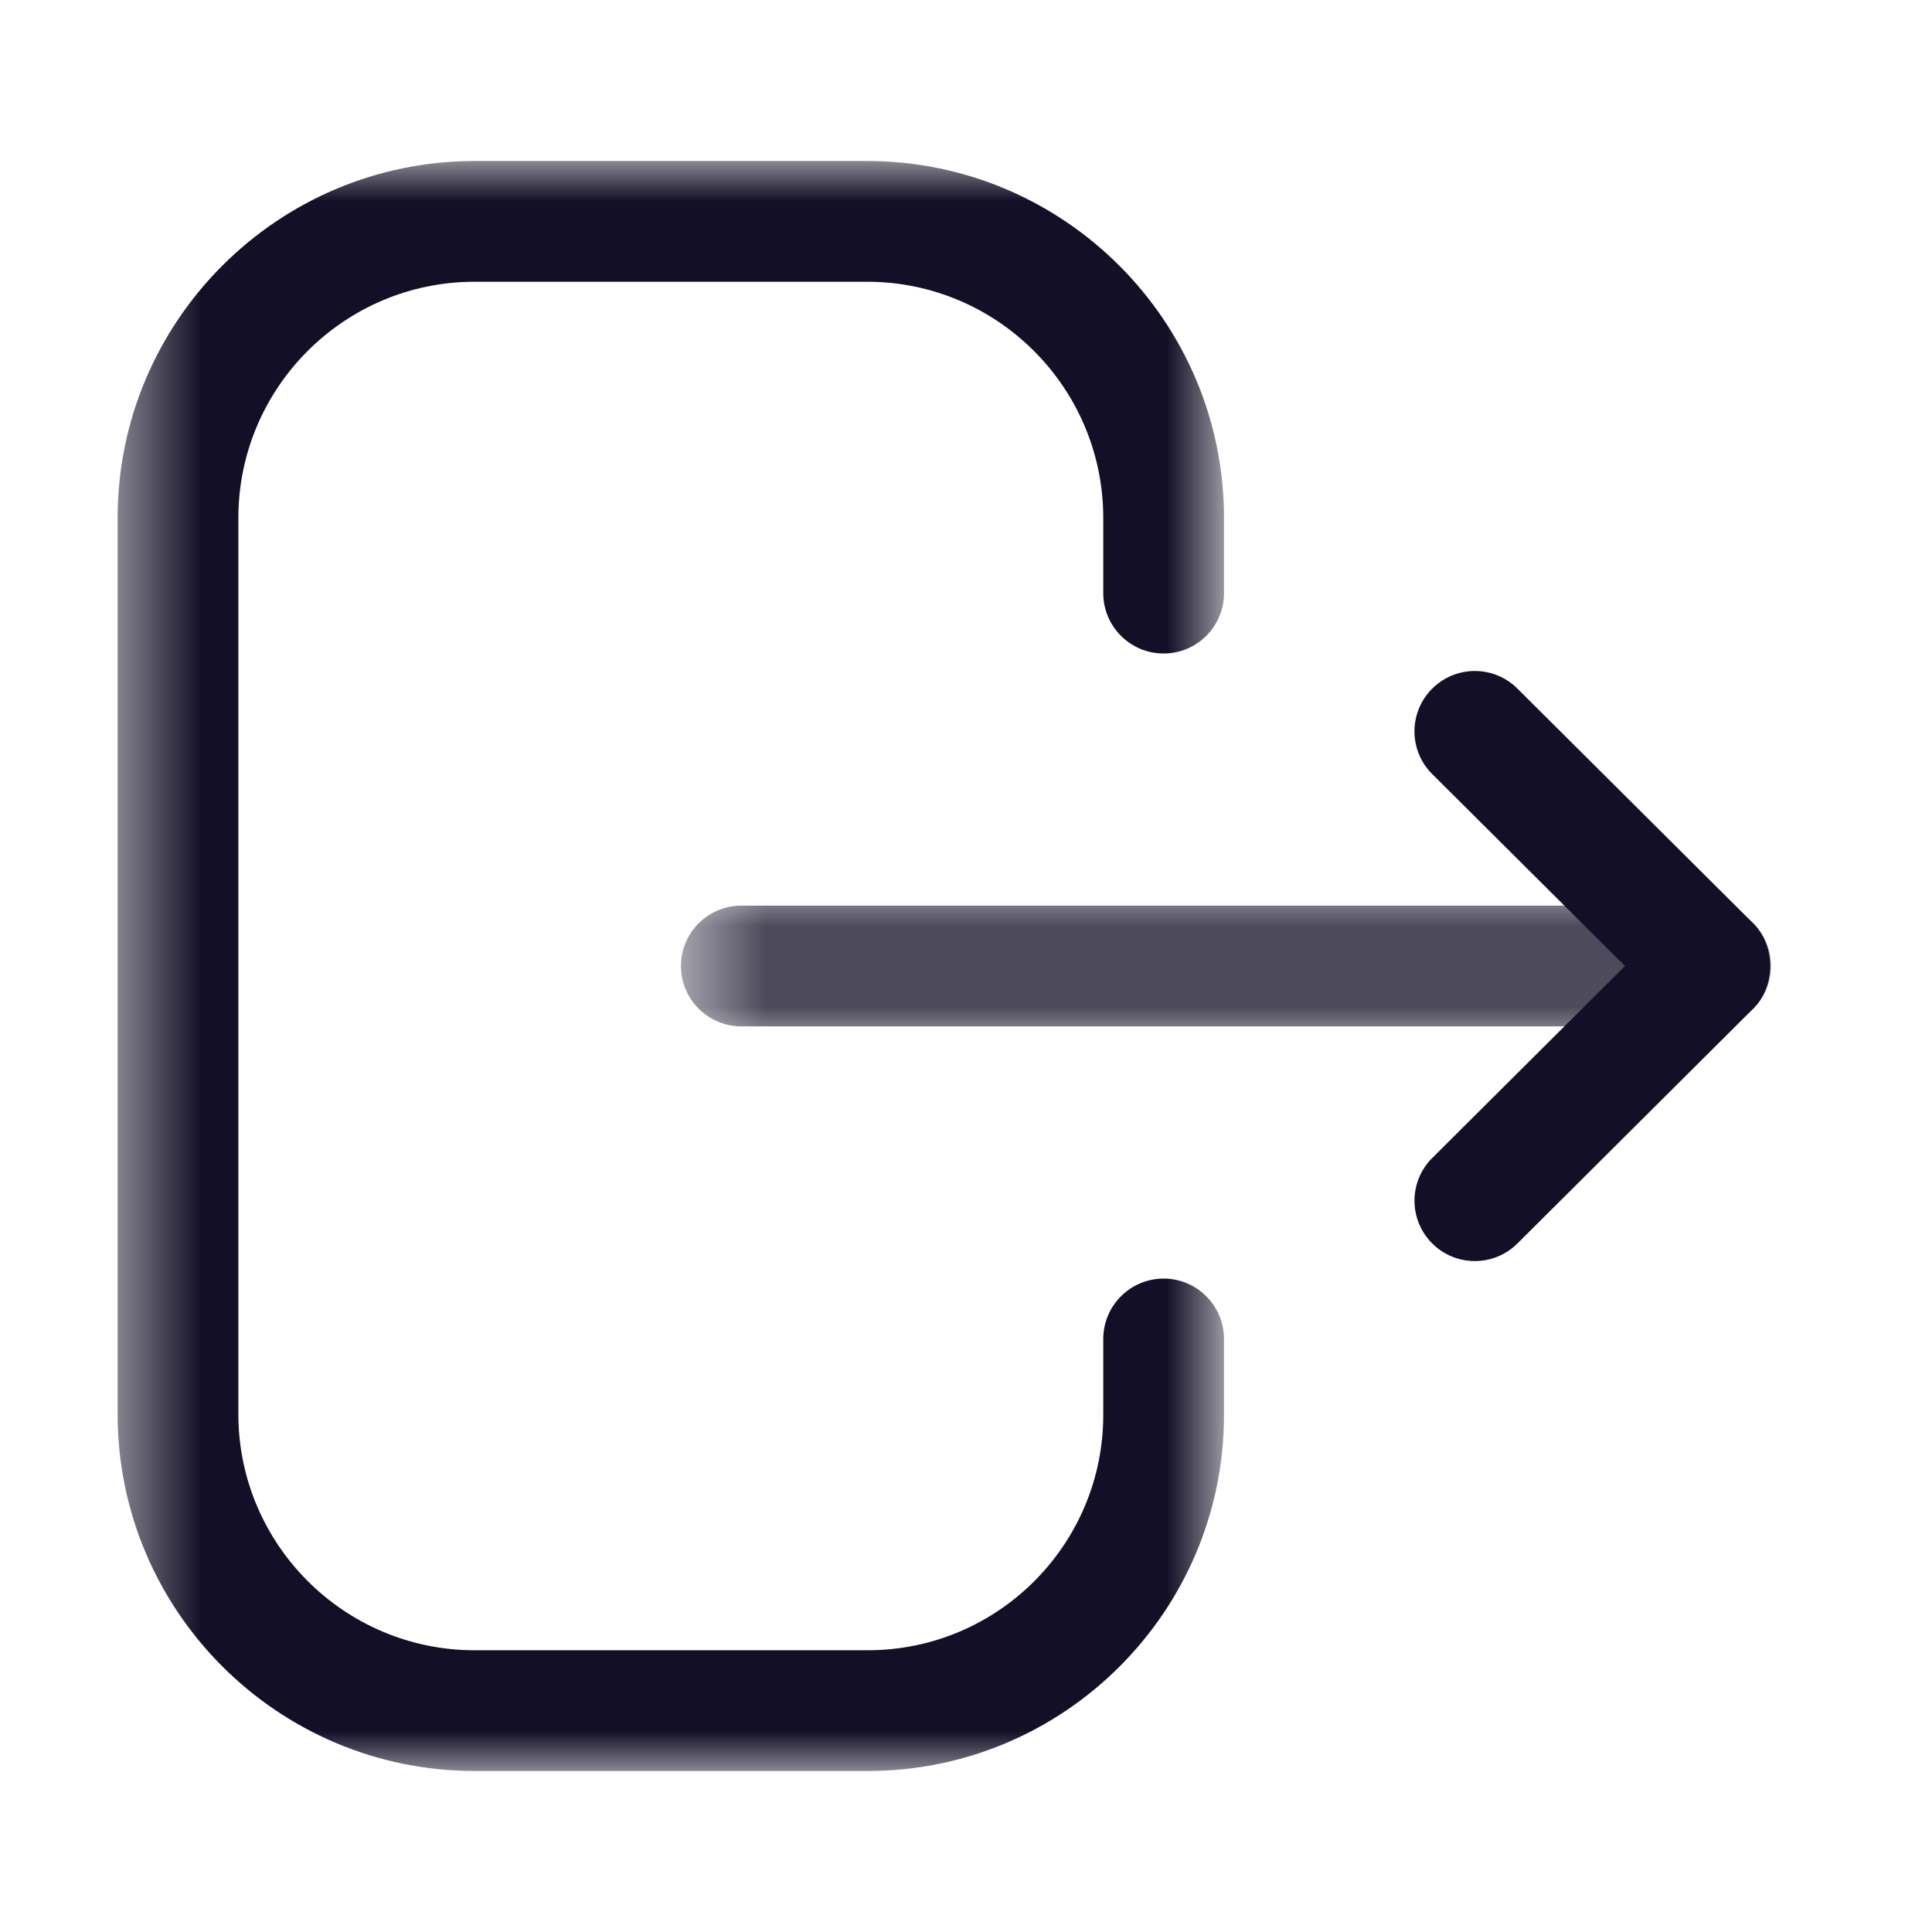 <svg width="24" height="24" viewBox="0 0 24 24" fill="none" xmlns="http://www.w3.org/2000/svg">
<mask id="mask0_4490_2841" style="mask-type:luminance" maskUnits="userSpaceOnUse" x="1" y="2" width="15" height="20">
<path fill-rule="evenodd" clip-rule="evenodd" d="M15.205 2L15.205 22L1.461 22L1.461 2L15.205 2Z" fill="white"/>
</mask>
<g mask="url(#mask0_4490_2841)">
<path fill-rule="evenodd" clip-rule="evenodd" d="M1.461 17.566L1.461 6.435C1.461 3.99 3.45 2 5.896 2L10.771 2C13.216 2 15.205 3.99 15.205 6.435L15.205 7.368C15.205 7.782 14.869 8.118 14.455 8.118C14.041 8.118 13.705 7.782 13.705 7.368L13.705 6.435C13.705 4.816 12.389 3.5 10.771 3.5L5.896 3.5C4.277 3.5 2.961 4.816 2.961 6.435L2.961 17.566C2.961 19.183 4.277 20.5 5.896 20.5L10.78 20.5C12.393 20.5 13.705 19.189 13.705 17.576L13.705 16.634C13.705 16.22 14.041 15.883 14.455 15.883C14.869 15.883 15.205 16.22 15.205 16.634L15.205 17.576C15.205 20.015 13.22 22 10.78 22L5.896 22C3.45 22 1.461 20.011 1.461 17.566Z" fill="#130F26"/>
</g>
<mask id="mask1_4490_2841" style="mask-type:luminance" maskUnits="userSpaceOnUse" x="8" y="11" width="14" height="2">
<path fill-rule="evenodd" clip-rule="evenodd" d="M22 11.25L22 12.75L8.459 12.75L8.459 11.25L22 11.25Z" fill="white"/>
</mask>
<g mask="url(#mask1_4490_2841)">
<path fill-rule="evenodd" clip-rule="evenodd" d="M8.459 12C8.459 11.586 8.795 11.25 9.209 11.25L21.25 11.25C21.664 11.25 22 11.586 22 12C22 12.414 21.664 12.75 21.25 12.75L9.209 12.75C8.795 12.75 8.459 12.414 8.459 12Z" fill="#130F26"/>
</g>
<path fill-rule="evenodd" clip-rule="evenodd" d="M17.571 9.085C17.571 8.894 17.644 8.702 17.79 8.556C18.082 8.263 18.556 8.261 18.85 8.554L21.778 11.469C22.061 11.75 22.061 12.25 21.778 12.531L18.85 15.447C18.556 15.739 18.082 15.738 17.79 15.445C17.498 15.151 17.498 14.677 17.792 14.385L20.186 12L17.792 9.616C17.644 9.47 17.571 9.277 17.571 9.085Z" fill="#130F26"/>
</svg>
